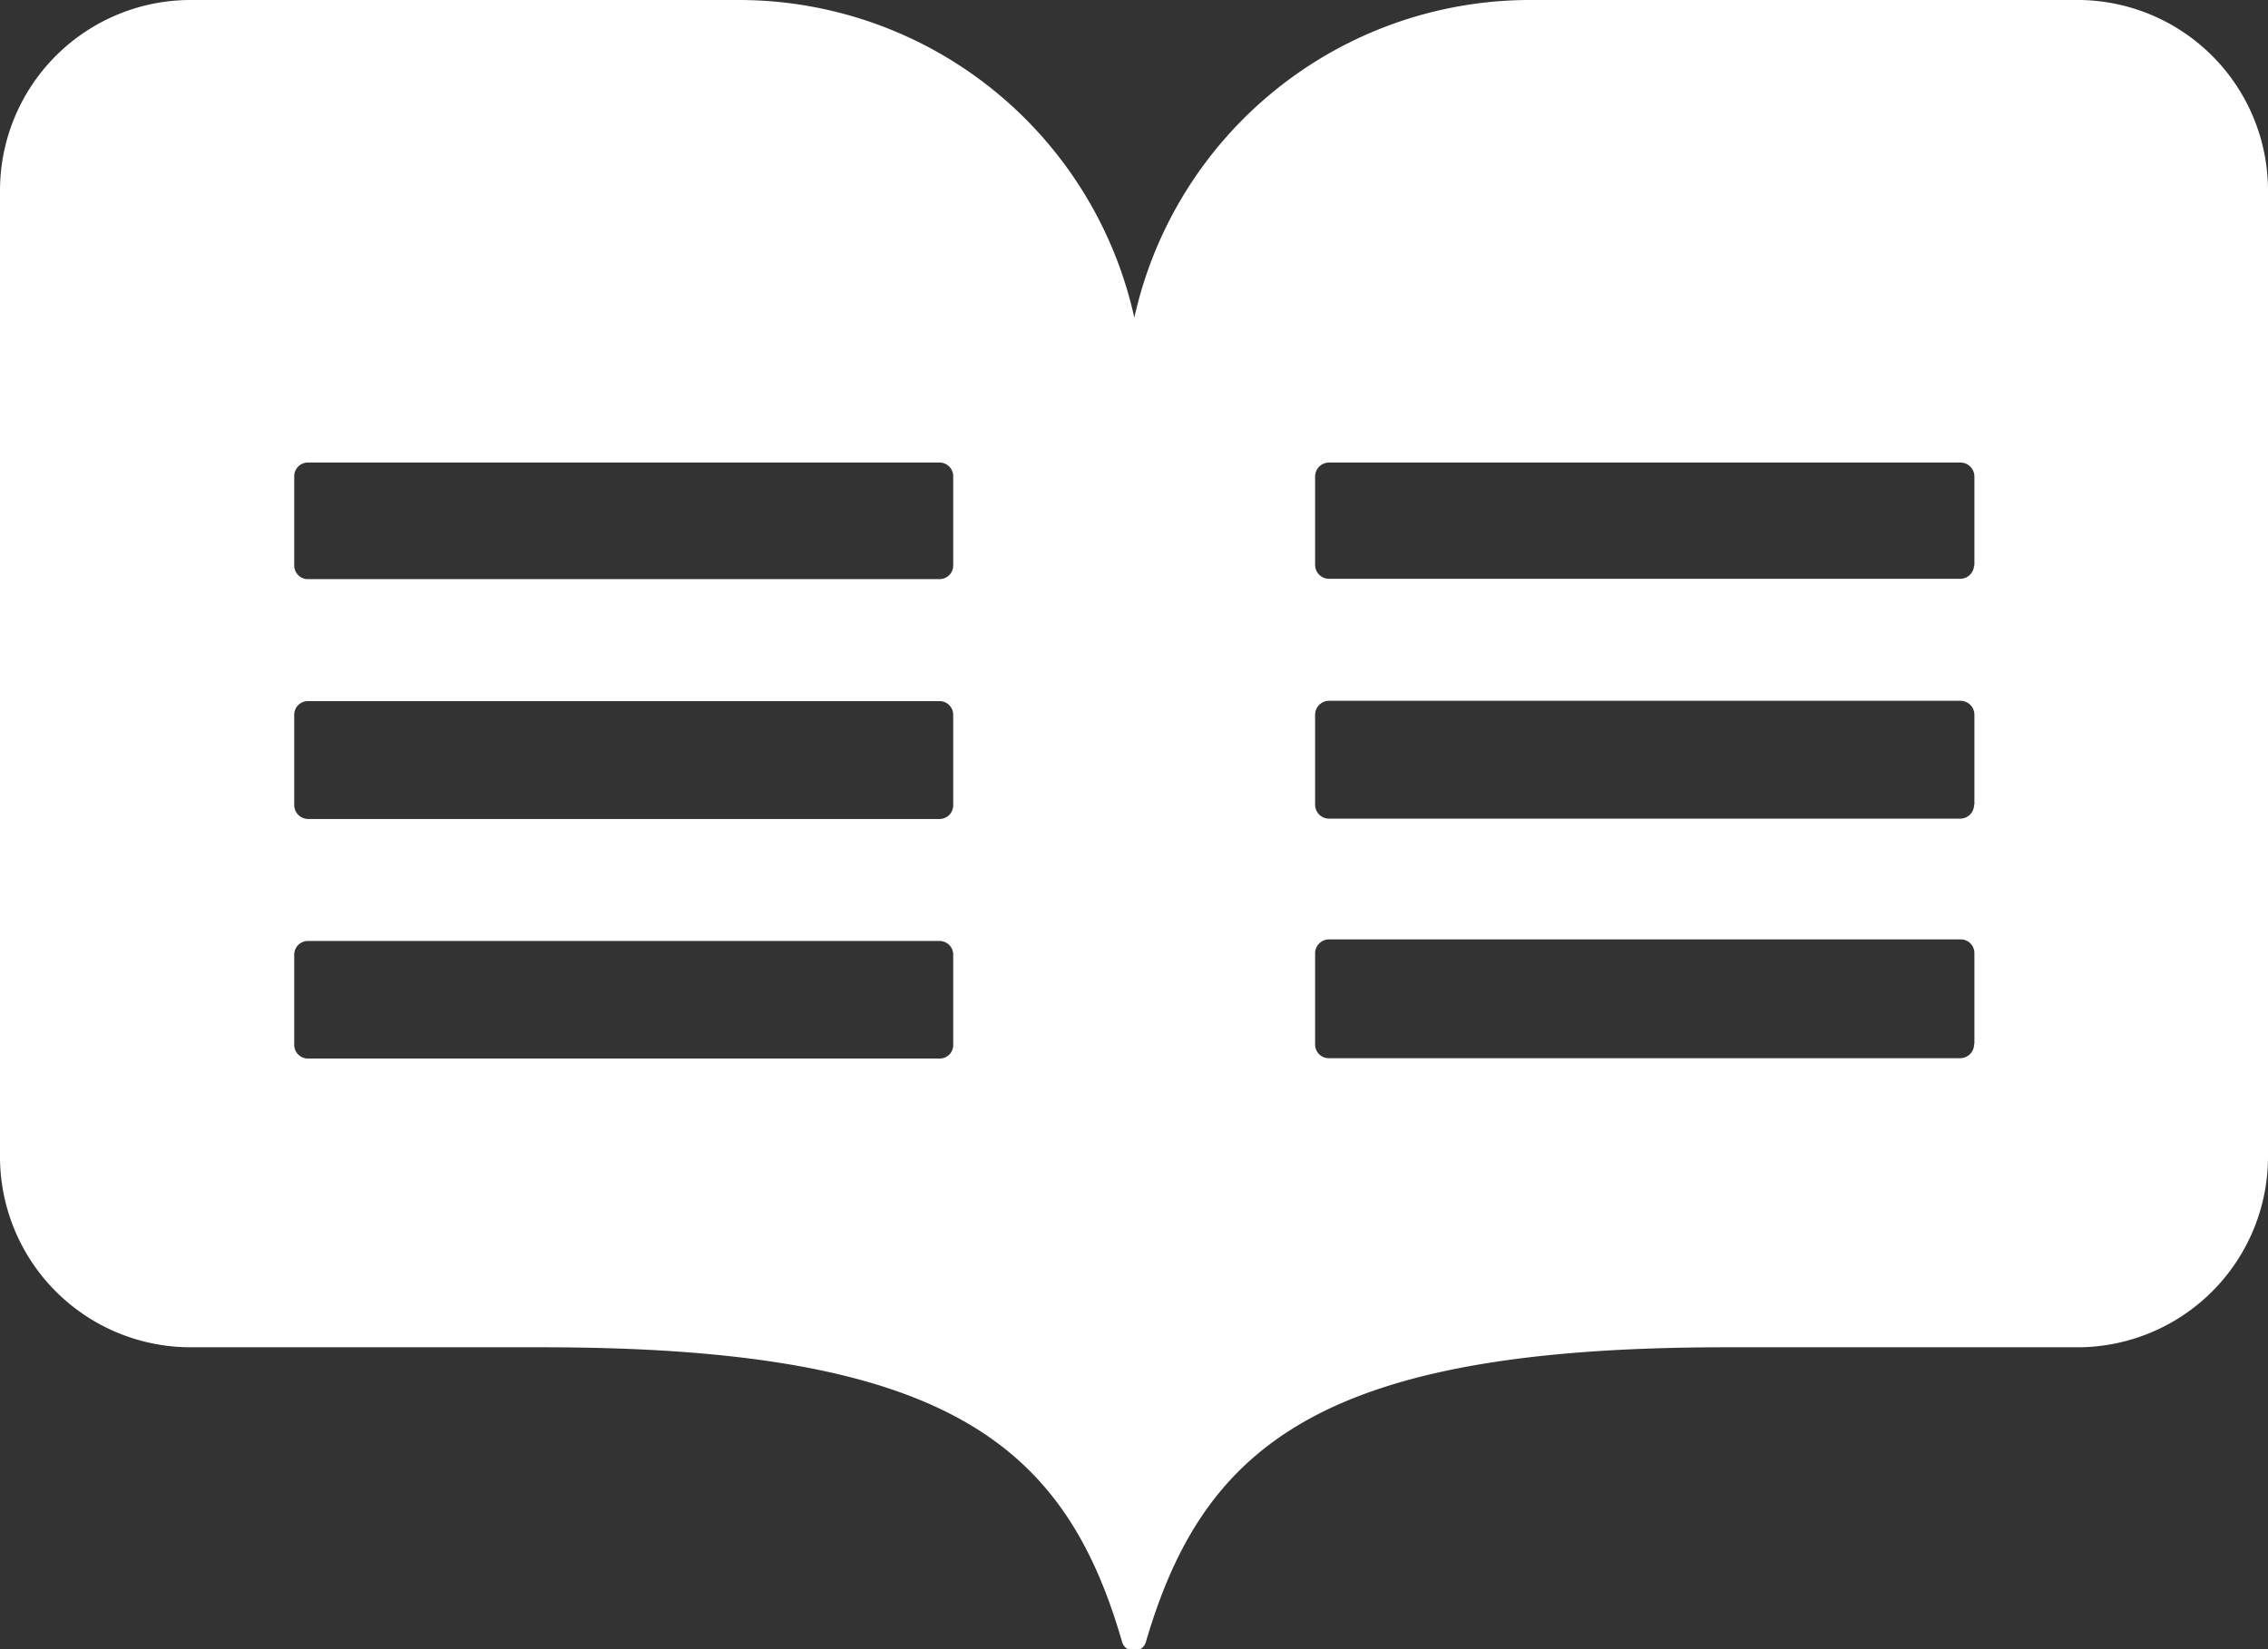 <svg xmlns="http://www.w3.org/2000/svg" viewBox="0 0 71.38 51.91"><rect x="0" y="0" width="71.38" height="51.91" fill="#333333" stroke="none"/><defs><style>.cls-1{fill:#fff;}</style></defs><title>Fichier 5</title><g id="Calque_2" data-name="Calque 2"><g id="Calque_1-2" data-name="Calque 1"><path class="cls-1" d="M62.13,17.78a.44.44,0,0,1-.44.44H41.83a.44.44,0,0,1-.44-.44V15a.44.44,0,0,1,.44-.44H61.7a.44.44,0,0,1,.44.44v2.82Zm0,7.55a.44.44,0,0,1-.44.44H41.83a.44.44,0,0,1-.44-.44V22.49a.44.44,0,0,1,.44-.43H61.7a.44.44,0,0,1,.44.43v2.84Zm0,7.55a.44.44,0,0,1-.44.43H41.83a.43.43,0,0,1-.44-.43V30a.44.44,0,0,1,.44-.43H61.7a.43.43,0,0,1,.44.43v2.84ZM30,17.8a.43.43,0,0,1-.43.43H9.69a.43.43,0,0,1-.43-.43V15a.43.43,0,0,1,.43-.44H29.57A.43.43,0,0,1,30,15V17.8Zm0,7.54a.43.43,0,0,1-.43.44H9.69a.44.44,0,0,1-.43-.44V22.51a.43.43,0,0,1,.43-.44H29.57a.43.43,0,0,1,.43.44v2.83Zm0,7.55a.42.42,0,0,1-.43.43H9.69a.43.43,0,0,1-.43-.43V30.05a.43.43,0,0,1,.43-.43H29.57a.43.43,0,0,1,.43.43v2.84ZM65.47,0H48.15A12.76,12.76,0,0,0,35.7,10,12.75,12.75,0,0,0,23.26,0H6A6,6,0,0,0,0,6V36.41a6,6,0,0,0,6,6H17.07c12.66,0,16.44,3,18.25,9.29a.39.39,0,0,0,.74,0c1.83-6.27,5.61-9.29,18.26-9.29H65.44a6,6,0,0,0,5.94-6V6a6,6,0,0,0-5.91-6Z"/></g></g></svg>